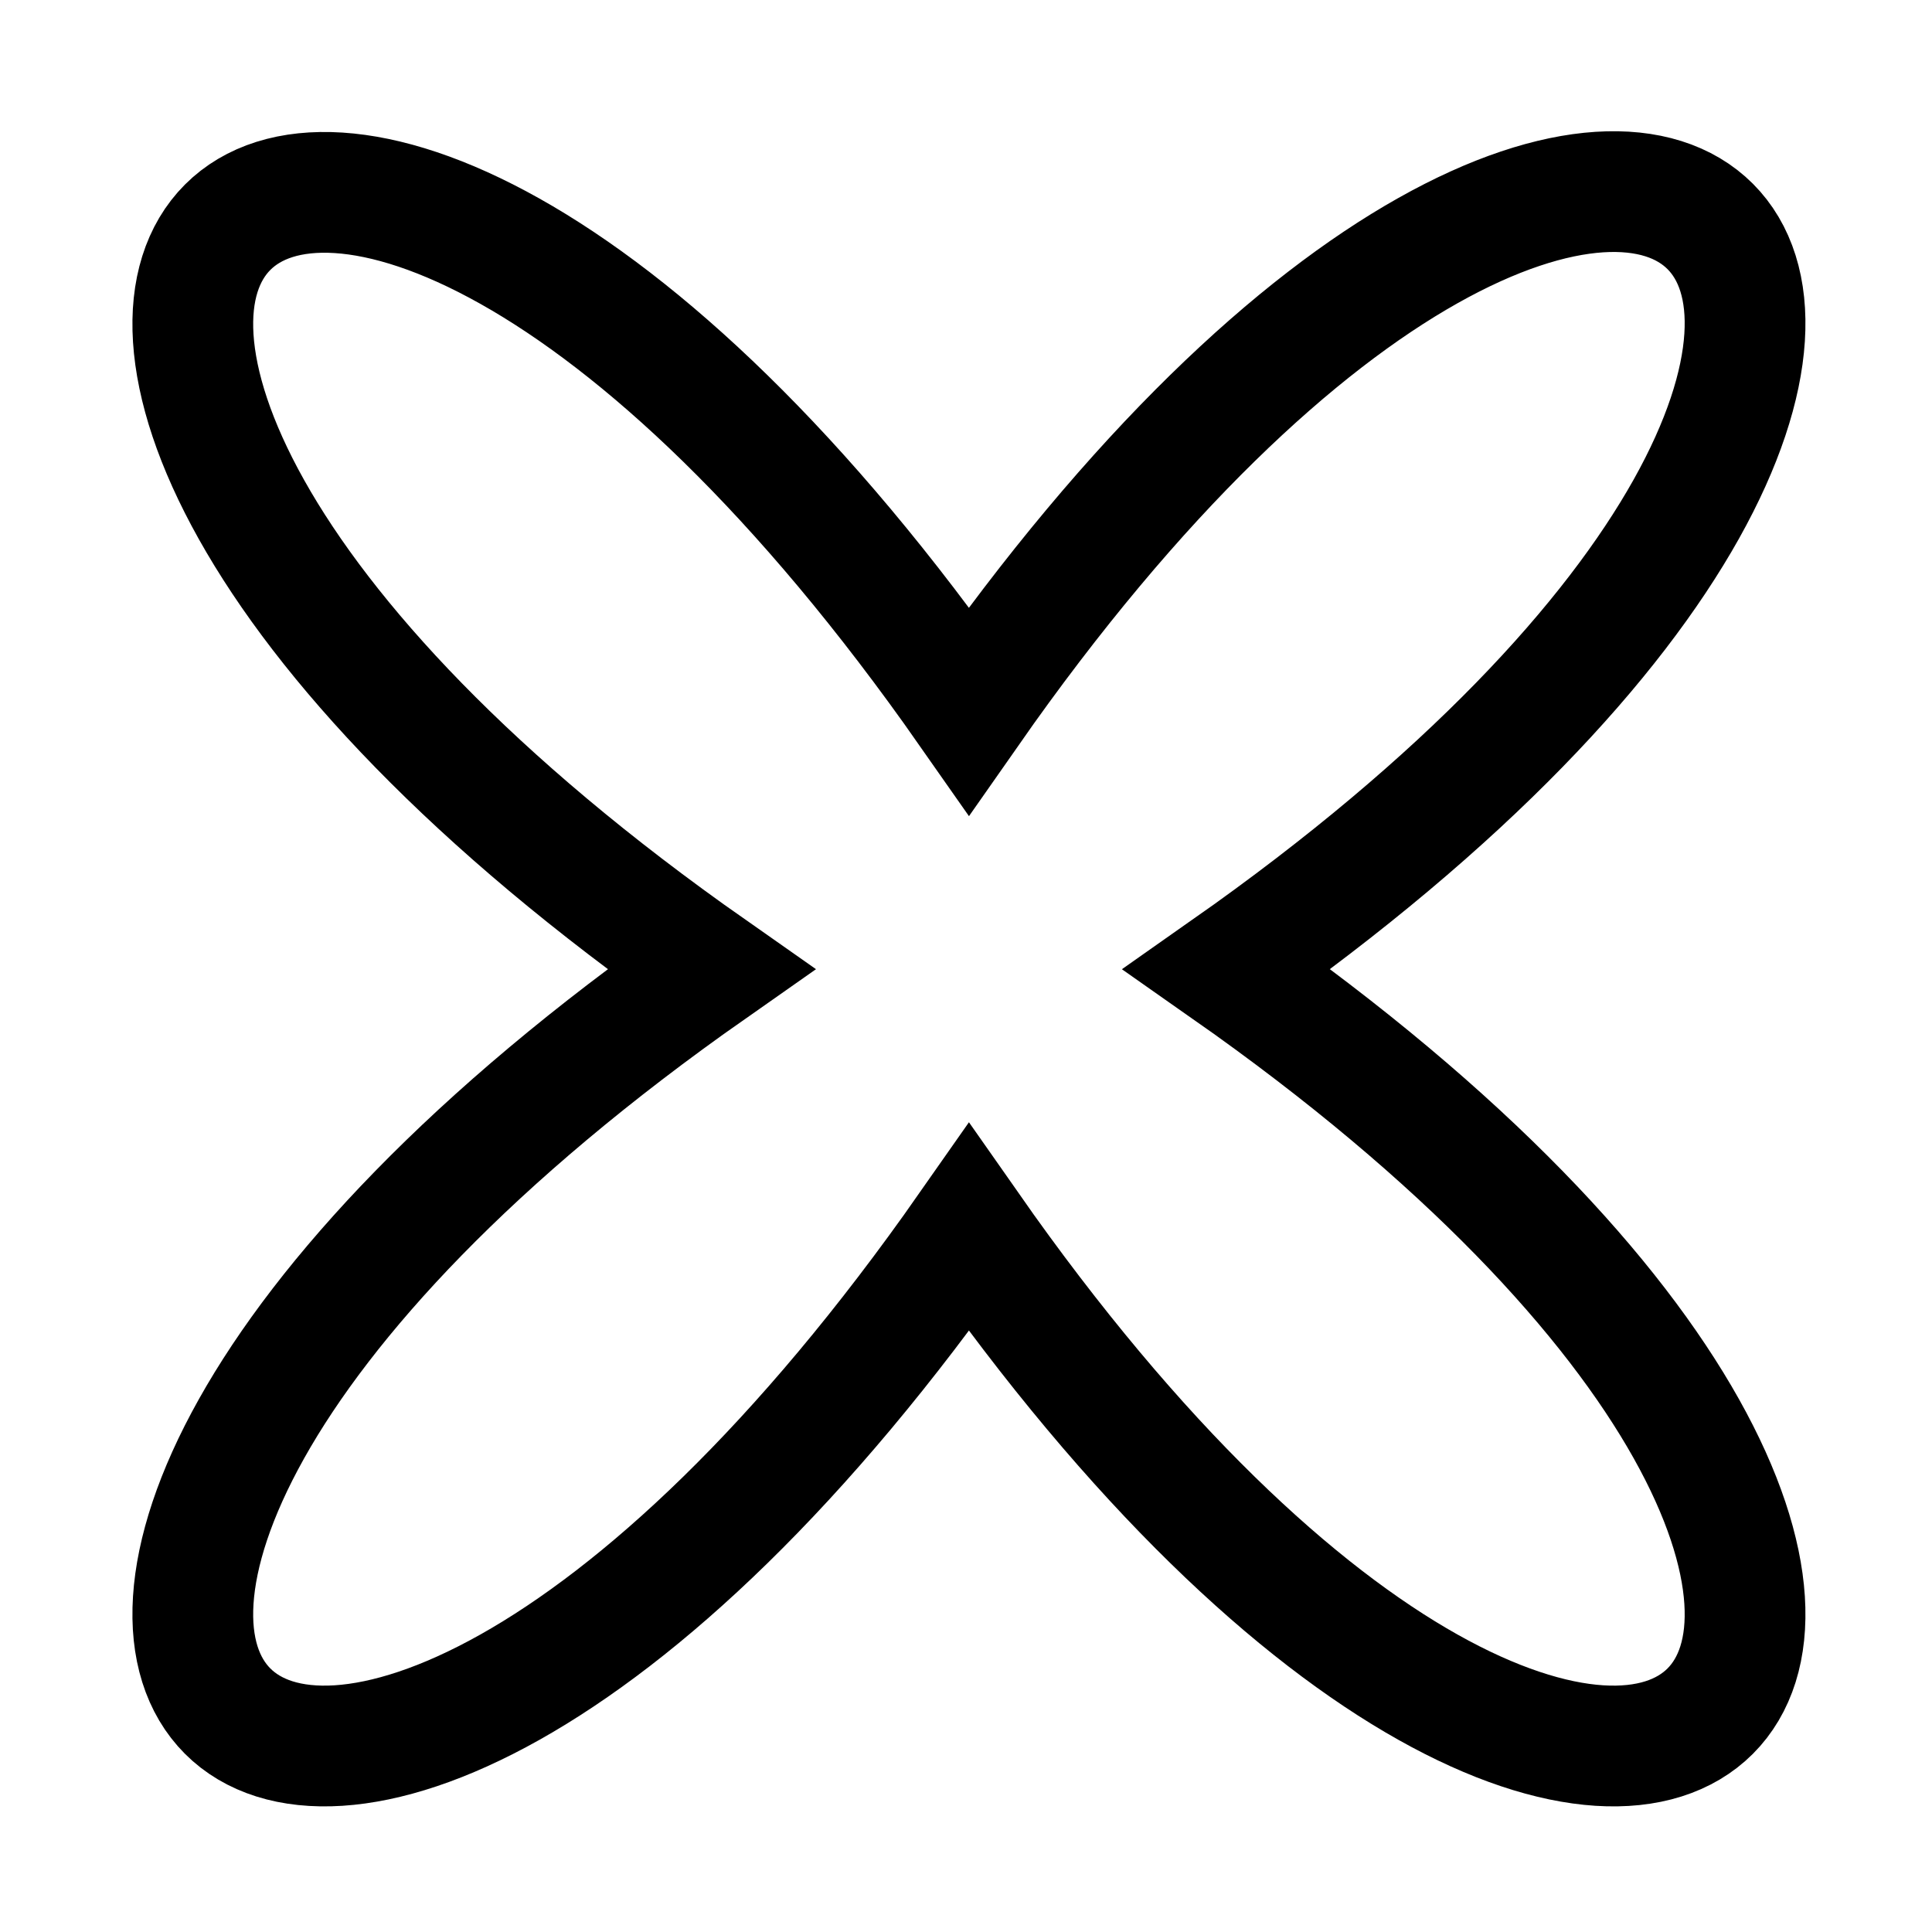 <svg width="40" height="40" viewBox="0 0 40 40" fill="none" xmlns="http://www.w3.org/2000/svg">
<g clip-path="url(#clip0_1309_6109)">
<path d="M25.404 20.066C45.282 34.003 33.985 45.309 20.061 25.415C6.136 45.309 -5.16 34.003 14.717 20.066C-5.16 6.129 6.136 -5.177 20.061 14.717C33.985 -5.199 45.282 6.107 25.404 20.066Z" stroke="black" stroke-width="2.5" stroke-miterlimit="10"/>
</g>
<defs>
<clipPath id="clip0_1309_6109">
<rect width="40" height="40" fill="black" transform="matrix(1 0 0 -1 0 40)"/>
</clipPath>
</defs>
</svg>
